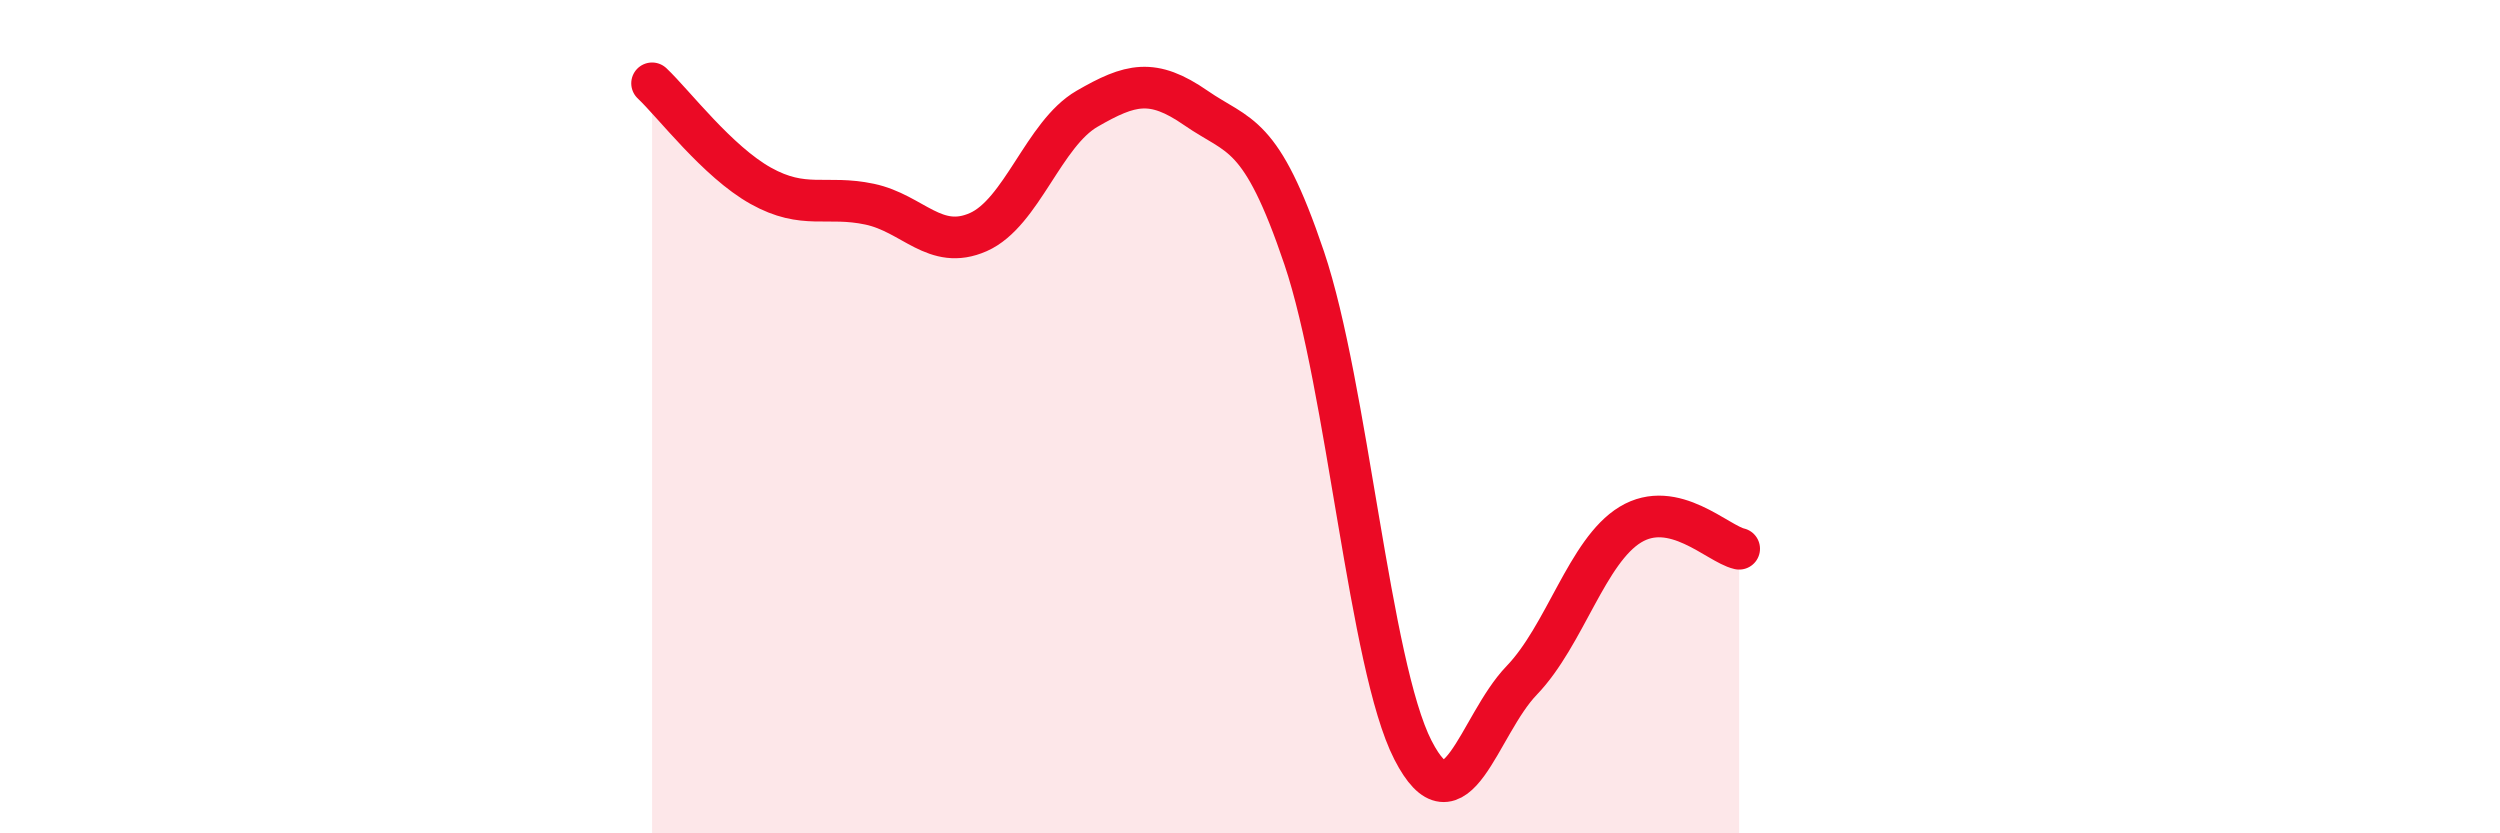 
    <svg width="60" height="20" viewBox="0 0 60 20" xmlns="http://www.w3.org/2000/svg">
      <path
        d="M 15.65,2 C 16.17,2.49 17.22,3.88 18.26,4.46 C 19.3,5.04 19.83,4.68 20.87,4.9 C 21.91,5.12 22.44,6.03 23.48,5.57 C 24.52,5.11 25.05,3.21 26.09,2.61 C 27.13,2.01 27.66,1.87 28.7,2.59 C 29.74,3.31 30.26,3.11 31.3,6.19 C 32.34,9.27 32.87,15.97 33.91,18 C 34.95,20.03 35.48,17.41 36.52,16.33 C 37.56,15.25 38.09,13.22 39.13,12.59 C 40.17,11.96 41.22,13.05 41.74,13.17L41.74 20L15.65 20Z"
        fill="#EB0A25"
        opacity="0.1"
        stroke-linecap="round"
        stroke-linejoin="round"
      />
      <path
        d="M 15.65,2 C 16.17,2.49 17.22,3.88 18.26,4.46 C 19.3,5.04 19.83,4.68 20.87,4.9 C 21.91,5.12 22.44,6.03 23.48,5.57 C 24.52,5.11 25.05,3.21 26.09,2.61 C 27.13,2.01 27.66,1.87 28.7,2.59 C 29.74,3.31 30.26,3.11 31.3,6.19 C 32.34,9.27 32.87,15.97 33.91,18 C 34.95,20.03 35.48,17.41 36.52,16.33 C 37.56,15.25 38.09,13.22 39.13,12.59 C 40.17,11.96 41.22,13.05 41.74,13.17"
        stroke="#EB0A25"
        stroke-width="1"
        fill="none"
        stroke-linecap="round"
        stroke-linejoin="round"
      />
    </svg>
  